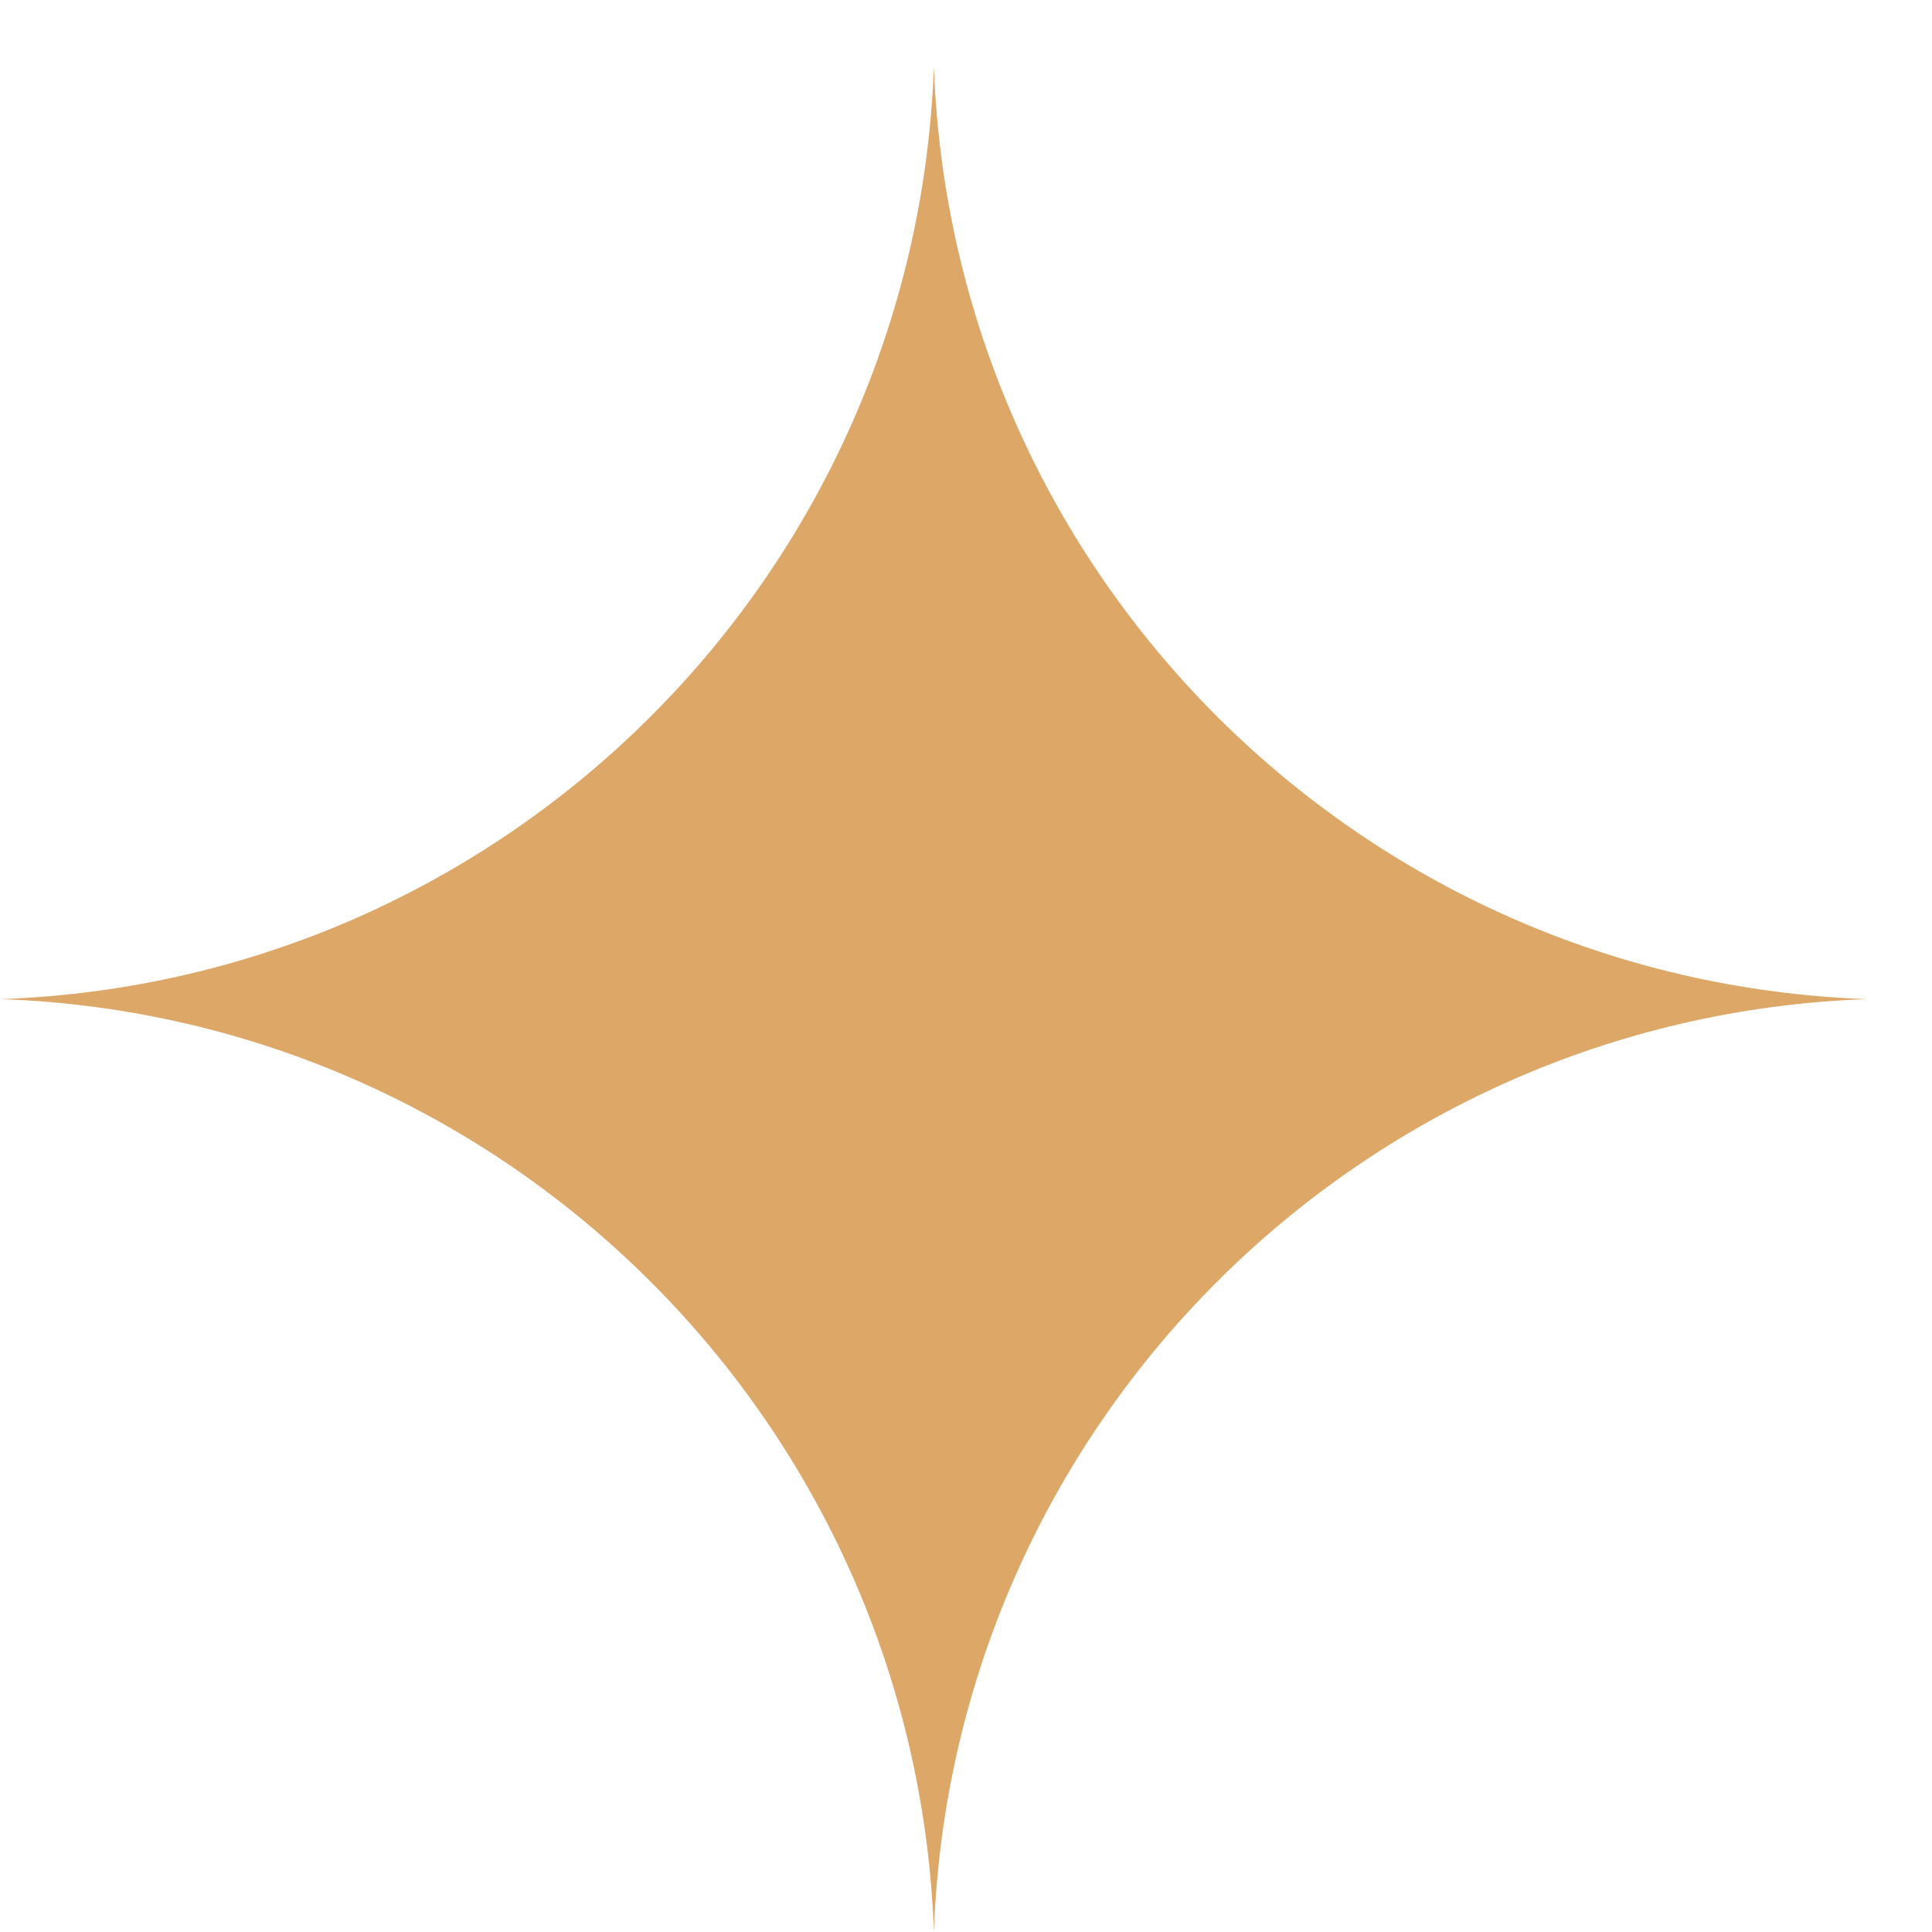 <?xml version="1.0" encoding="UTF-8"?> <svg xmlns="http://www.w3.org/2000/svg" width="29" height="29" viewBox="0 0 29 29" fill="none"> <path d="M14.018 0.997C14.291 8.613 20.402 14.724 28.018 14.997C20.402 15.27 14.291 21.381 14.018 28.997C13.744 21.381 7.633 15.27 0.018 14.997C7.633 14.724 13.744 8.613 14.018 0.997Z" fill="#DDA767"></path> </svg> 